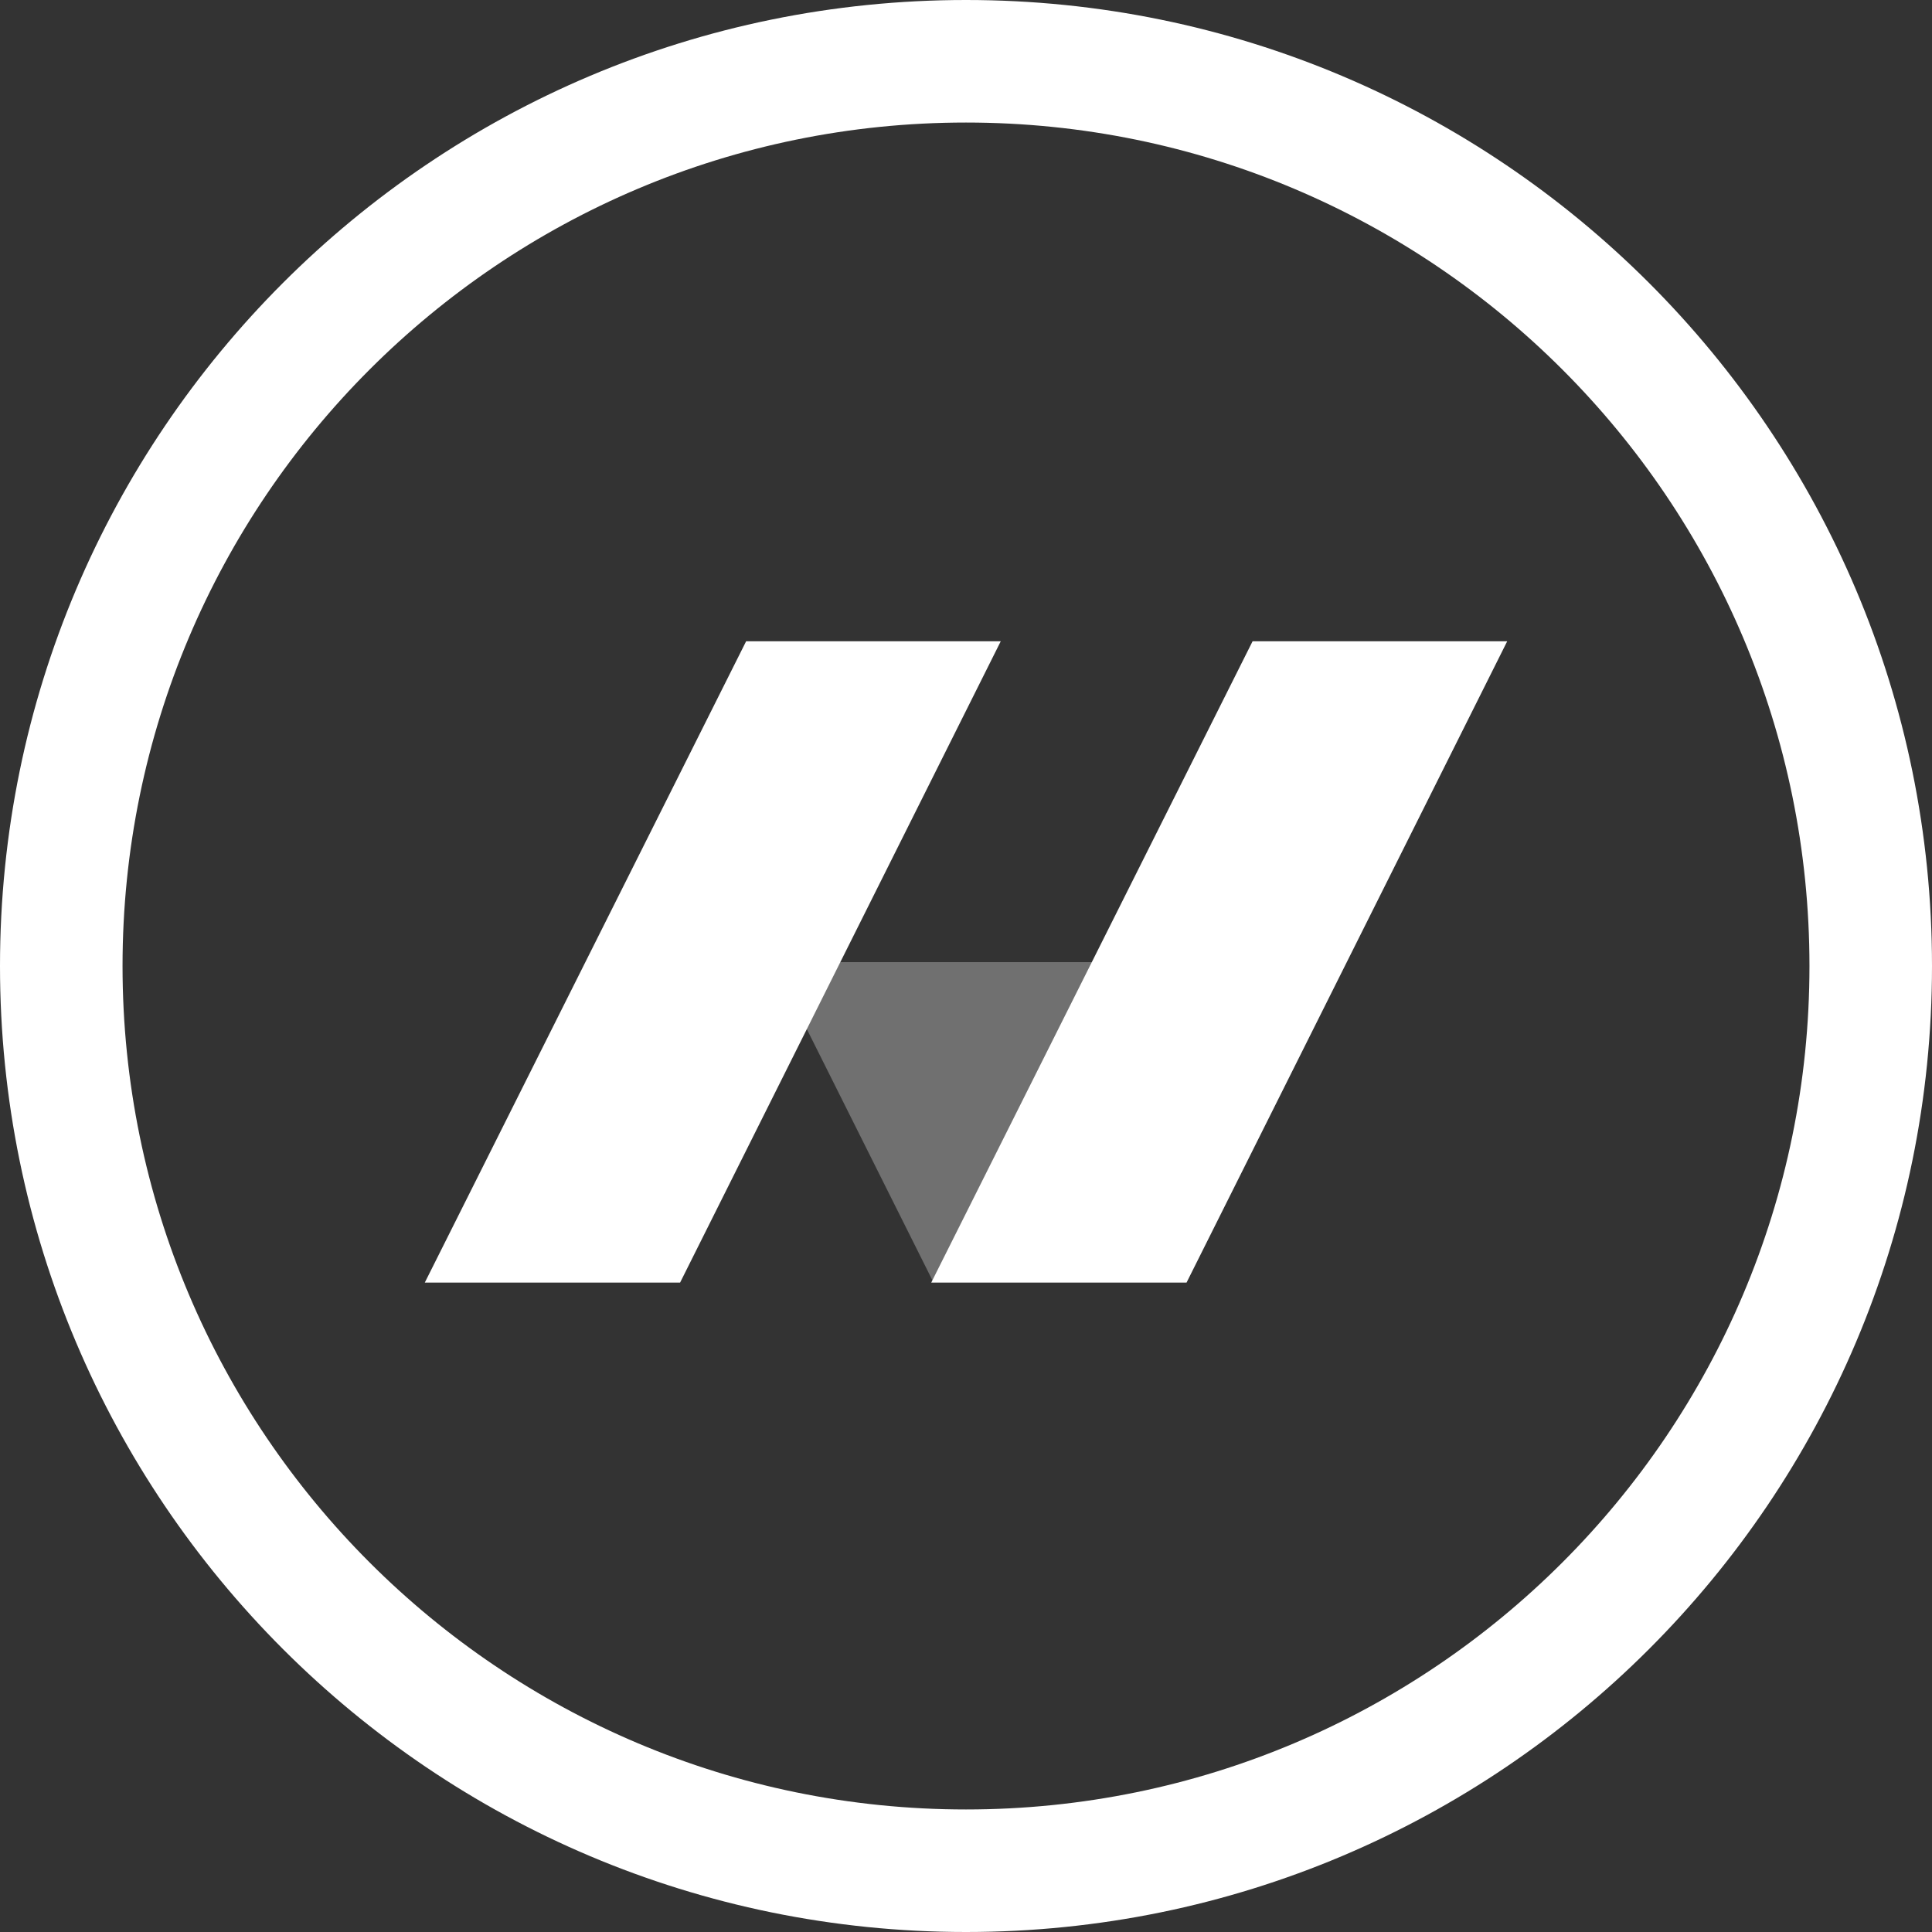 <svg xmlns="http://www.w3.org/2000/svg" width="473" height="473" fill="none"><rect width="100%" height="100%" fill="#333333" stroke="none"/><path fill="#fff" fill-opacity=".3" fill-rule="evenodd" d="M267.834 235.56H189.33l39.252 78.504 39.252-78.504z" clip-rule="evenodd"/><path fill="#fff" fill-rule="evenodd" d="M227.992 314.009 306.663 157H369l-78.504 157.009h-62.504zm-123.992 0L182.671 157h62.337l-78.504 157.009H104z" clip-rule="evenodd"/><path fill="#fff" fill-rule="evenodd" d="M236.5 473C367.115 473 473 367.115 473 236.5S367.115 0 236.5 0 0 105.885 0 236.5 105.885 473 236.5 473zm0-30C350.547 443 443 350.547 443 236.5S350.547 30 236.5 30 30 122.453 30 236.5 122.453 443 236.5 443z" clip-rule="evenodd"/></svg>